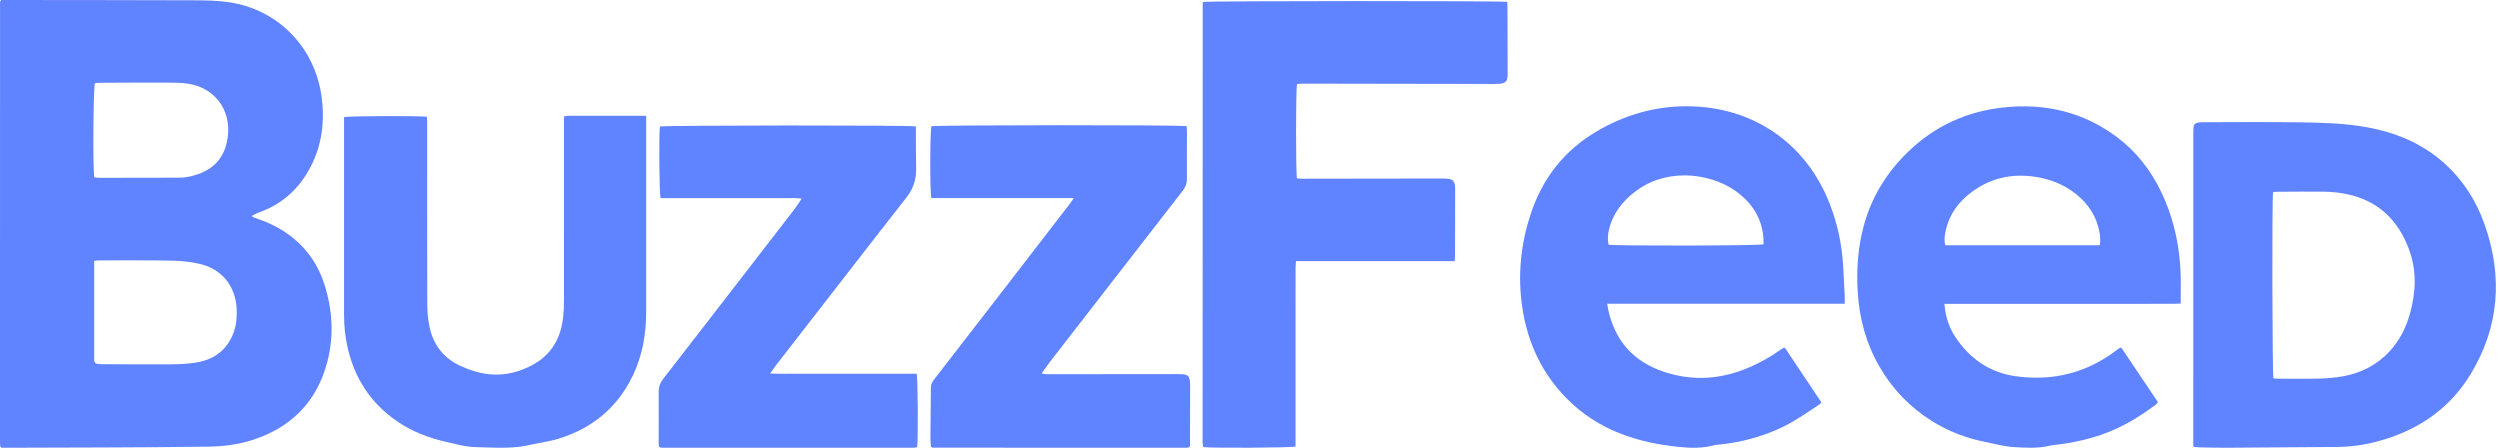 <svg width="201" height="36" viewBox="0 0 201 36" fill="none" xmlns="http://www.w3.org/2000/svg">
<path d="M0.101 0C0.204 0 0.328 0 0.453 0C5.495 0.006 10.536 0.005 15.577 0.024C16.511 0.028 17.454 0.042 18.376 0.174C22.384 0.748 25.354 3.848 25.866 7.842C26.114 9.779 25.887 11.642 24.988 13.387C24.061 15.188 22.66 16.445 20.755 17.105C20.593 17.162 20.444 17.256 20.288 17.332C20.29 17.367 20.291 17.401 20.293 17.436C20.428 17.488 20.562 17.544 20.7 17.59C21.783 17.956 22.785 18.477 23.668 19.22C24.817 20.188 25.617 21.404 26.076 22.841C26.73 24.886 26.862 26.973 26.325 29.058C25.473 32.363 23.346 34.433 20.16 35.417C19.07 35.753 17.944 35.891 16.814 35.909C14.007 35.954 11.2 35.961 8.393 35.976C5.782 35.989 3.171 35.992 0.559 36C0.395 36 0.231 36 0.132 36C0.056 35.939 0.043 35.932 0.035 35.921C0.027 35.91 0.021 35.895 0.02 35.882C0.012 35.783 0 35.684 0 35.586C0 23.795 0.001 12.004 0.003 0.214C0.003 0.186 0.006 0.157 0.013 0.13C0.021 0.104 0.036 0.08 0.049 0.056C0.056 0.044 0.068 0.035 0.101 0ZM7.574 20.973C7.574 21.19 7.574 21.359 7.574 21.528C7.574 23.884 7.574 26.24 7.574 28.596C7.574 28.696 7.58 28.795 7.574 28.894C7.56 29.122 7.663 29.24 7.884 29.259C7.981 29.267 8.079 29.278 8.176 29.279C10.032 29.286 11.887 29.307 13.743 29.291C14.452 29.285 15.171 29.256 15.867 29.131C17.287 28.874 18.314 28.075 18.812 26.658C18.992 26.145 19.04 25.61 19.036 25.066C19.022 23.103 17.904 21.629 16.019 21.206C15.302 21.045 14.556 20.97 13.821 20.956C11.882 20.919 9.942 20.936 8.003 20.935C7.87 20.935 7.738 20.958 7.574 20.973H7.574ZM7.583 14.258C7.68 14.27 7.787 14.296 7.895 14.296C10.059 14.295 12.224 14.294 14.388 14.285C15.008 14.283 15.607 14.146 16.181 13.906C17.281 13.445 17.97 12.63 18.236 11.449C18.764 9.116 17.448 7.093 15.138 6.733C14.576 6.645 13.997 6.643 13.425 6.641C11.639 6.635 9.851 6.647 8.064 6.655C7.914 6.655 7.765 6.675 7.63 6.684C7.497 7.13 7.46 13.752 7.583 14.258V14.258Z" fill="#6083FF"/>
<path d="M27.661 9.417C28.03 9.322 33.787 9.301 34.33 9.389C34.335 9.555 34.346 9.732 34.346 9.911C34.346 14.769 34.34 19.628 34.352 24.486C34.354 25.064 34.41 25.652 34.522 26.219C34.813 27.692 35.633 28.77 36.986 29.403C38.496 30.11 40.056 30.365 41.668 29.833C42.951 29.41 44.049 28.712 44.713 27.456C45.147 26.636 45.285 25.741 45.33 24.826C45.35 24.401 45.343 23.974 45.343 23.548C45.343 19.002 45.343 14.457 45.344 9.911C45.344 9.741 45.344 9.572 45.344 9.362C45.785 9.264 46.215 9.324 46.638 9.313C47.085 9.303 47.532 9.311 47.979 9.311C48.426 9.311 48.845 9.311 49.278 9.311C49.725 9.311 50.172 9.311 50.619 9.311H51.953C51.953 9.525 51.953 9.677 51.953 9.83C51.953 14.902 51.949 19.973 51.953 25.044C51.955 26.846 51.656 28.58 50.874 30.207C49.638 32.779 47.616 34.422 44.956 35.258C44.188 35.499 43.374 35.591 42.587 35.775C41.137 36.115 39.665 35.977 38.206 35.946C37.395 35.929 36.584 35.687 35.782 35.505C34.395 35.191 33.087 34.671 31.903 33.856C29.788 32.401 28.487 30.387 27.93 27.866C27.743 27.018 27.66 26.158 27.661 25.287C27.663 20.145 27.662 15.002 27.662 9.859C27.662 9.718 27.662 9.577 27.662 9.418L27.661 9.417Z" fill="#6083FF"/>
<path d="M52.982 35.915C52.974 35.824 52.955 35.714 52.955 35.604C52.956 34.24 52.974 32.876 52.956 31.513C52.951 31.084 53.093 30.751 53.346 30.427C54.837 28.513 56.321 26.592 57.806 24.672C59.81 22.083 61.812 19.493 63.812 16.901C64.024 16.625 64.211 16.331 64.458 15.974C63.967 15.892 63.555 15.939 63.147 15.931C62.729 15.923 62.31 15.929 61.891 15.929C61.472 15.929 61.053 15.929 60.634 15.929H58.121C57.702 15.929 57.283 15.929 56.864 15.929C56.445 15.929 56.026 15.929 55.607 15.929H53.114C53.001 15.597 52.967 10.755 53.06 10.171C53.364 10.071 73.176 10.053 73.638 10.164C73.638 10.291 73.637 10.43 73.638 10.568C73.644 11.562 73.637 12.557 73.66 13.55C73.68 14.413 73.424 15.174 72.906 15.844C72.06 16.938 71.2 18.021 70.352 19.113C67.728 22.489 65.106 25.866 62.486 29.244C62.308 29.473 62.145 29.712 61.913 30.03C62.67 30.065 63.32 30.046 63.969 30.049C64.611 30.052 65.254 30.05 65.896 30.05H71.761C72.413 30.05 73.066 30.05 73.703 30.05C73.8 30.412 73.822 35.406 73.743 35.914C73.734 35.926 73.728 35.939 73.717 35.948C73.707 35.957 73.693 35.964 73.68 35.966C73.597 35.979 73.515 36 73.433 36C66.703 36.001 59.972 36 53.241 35.998C53.187 35.998 53.131 35.986 53.077 35.973C53.052 35.967 53.03 35.946 52.981 35.915H52.982Z" fill="#6083FF"/>
<path d="M86.339 15.922H74.882C74.757 15.5 74.77 10.642 74.883 10.151C75.195 10.048 94.975 10.034 95.409 10.145C95.416 10.271 95.43 10.409 95.43 10.547C95.429 11.826 95.418 13.104 95.427 14.383C95.429 14.744 95.321 15.039 95.102 15.32C91.551 19.889 88.006 24.462 84.461 29.036C84.23 29.335 84.018 29.649 83.744 30.031C83.941 30.056 84.055 30.082 84.168 30.083C84.908 30.087 85.648 30.086 86.388 30.085C89.168 30.083 91.947 30.079 94.726 30.077C95.577 30.077 95.689 30.195 95.686 31.061C95.682 32.524 95.68 33.987 95.677 35.45C95.677 35.605 95.677 35.76 95.677 35.88C95.632 35.925 95.623 35.935 95.612 35.944C95.602 35.953 95.592 35.968 95.58 35.969C95.498 35.982 95.415 36 95.333 36C88.559 35.999 81.786 35.997 75.012 35.993C74.973 35.993 74.933 35.969 74.852 35.942C74.836 35.719 74.804 35.483 74.806 35.247C74.815 33.884 74.837 32.52 74.843 31.156C74.844 30.893 74.956 30.699 75.106 30.505C76.835 28.274 78.563 26.042 80.288 23.808C82.195 21.339 84.099 18.869 86.003 16.398C86.102 16.27 86.191 16.133 86.339 15.923V15.922Z" fill="#6083FF"/>
<path d="M96.738 0.156C97.07 0.071 120.739 0.059 121.182 0.151C121.188 0.29 121.201 0.441 121.201 0.592C121.207 2.382 121.211 4.171 121.215 5.961C121.216 6.52 121.06 6.709 120.511 6.74C120.094 6.763 119.674 6.749 119.255 6.749C114.452 6.741 109.649 6.732 104.846 6.725C104.654 6.725 104.463 6.742 104.284 6.751C104.178 7.141 104.173 13.907 104.279 14.34C104.414 14.349 104.562 14.368 104.711 14.368C108.411 14.363 112.111 14.357 115.811 14.352C116.02 14.352 116.23 14.35 116.437 14.375C116.782 14.416 116.933 14.57 116.981 14.915C116.999 15.041 116.995 15.17 116.995 15.298C116.992 17.045 116.989 18.792 116.984 20.538C116.984 20.676 116.969 20.814 116.958 20.993H104.2C104.186 21.209 104.164 21.386 104.164 21.563C104.162 24.46 104.162 27.358 104.162 30.255C104.162 31.988 104.162 33.721 104.162 35.454V35.898C103.827 36.005 97.342 36.037 96.77 35.948C96.761 35.939 96.751 35.929 96.741 35.919C96.733 35.908 96.719 35.897 96.718 35.885C96.707 35.759 96.689 35.632 96.689 35.505C96.69 23.759 96.692 12.013 96.697 0.267C96.697 0.229 96.725 0.19 96.737 0.156H96.738Z" fill="#6083FF"/>
<path d="M148.318 24.421H129.222C129.253 24.615 129.267 24.752 129.296 24.886C129.856 27.436 131.363 29.097 133.808 29.902C136.134 30.668 138.403 30.499 140.633 29.538C141.509 29.16 142.343 28.702 143.121 28.141C143.2 28.084 143.284 28.033 143.369 27.984C143.391 27.971 143.423 27.977 143.511 27.968C144.473 29.406 145.451 30.87 146.44 32.351C146.379 32.417 146.342 32.477 146.289 32.513C145.247 33.199 144.228 33.924 143.087 34.444C141.506 35.164 139.85 35.588 138.128 35.755C138.044 35.763 137.957 35.758 137.878 35.78C136.932 36.049 135.955 36.032 135.007 35.936C131.613 35.593 128.475 34.575 125.978 32.054C123.975 30.033 122.825 27.571 122.397 24.751C122.007 22.176 122.26 19.649 123.073 17.19C124.028 14.303 125.798 12.07 128.403 10.544C130.627 9.242 133.028 8.546 135.591 8.544C140.908 8.54 145.215 11.501 147.116 16.398C147.742 18.01 148.094 19.682 148.191 21.41C148.235 22.204 148.278 22.997 148.317 23.791C148.326 23.974 148.318 24.157 148.318 24.421V24.421ZM129.327 19.673C129.812 19.782 141.452 19.759 141.785 19.644C141.785 19.517 141.791 19.378 141.784 19.239C141.706 17.74 141.023 16.559 139.903 15.63C137.883 13.956 134.33 13.447 131.785 15.18C130.713 15.91 129.876 16.832 129.462 18.101C129.294 18.614 129.222 19.142 129.327 19.672L129.327 19.673Z" fill="#6083FF"/>
<path d="M156.328 24.429C156.416 25.429 156.682 26.277 157.173 27.034C158.333 28.824 159.961 29.953 162.047 30.246C165.021 30.664 167.762 30.001 170.185 28.142C170.263 28.082 170.342 28.025 170.424 27.971C170.445 27.956 170.477 27.96 170.553 27.948C171.524 29.393 172.506 30.856 173.499 32.334C173.448 32.397 173.414 32.46 173.364 32.499C171.821 33.676 170.163 34.623 168.295 35.162C167.3 35.45 166.289 35.654 165.259 35.768C165.107 35.785 164.952 35.797 164.804 35.833C163.824 36.071 162.828 36.003 161.844 35.94C161.098 35.892 160.361 35.679 159.622 35.533C158.072 35.227 156.618 34.67 155.274 33.819C153.519 32.71 152.123 31.247 151.083 29.434C150.03 27.597 149.493 25.608 149.361 23.486C149.249 21.668 149.375 19.883 149.853 18.127C150.476 15.839 151.673 13.907 153.349 12.264C155.514 10.141 158.11 8.961 161.075 8.64C164.406 8.28 167.493 8.987 170.22 11.037C171.766 12.198 172.929 13.691 173.767 15.446C174.939 17.899 175.39 20.505 175.332 23.216C175.324 23.596 175.331 23.978 175.331 24.404C175.108 24.413 174.932 24.428 174.756 24.428C168.807 24.429 162.858 24.429 156.909 24.429C156.731 24.429 156.554 24.429 156.327 24.429H156.328ZM168.813 19.722C168.895 19.332 168.856 18.98 168.791 18.636C168.555 17.379 167.892 16.386 166.916 15.605C165.856 14.758 164.638 14.32 163.301 14.172C161.527 13.977 159.916 14.39 158.485 15.468C157.47 16.233 156.734 17.216 156.446 18.494C156.357 18.889 156.286 19.295 156.405 19.722H168.813V19.722Z" fill="#6083FF"/>
<path d="M176.339 35.92V35.404C176.339 27.235 176.339 19.067 176.34 10.899C176.34 10.686 176.345 10.473 176.355 10.26C176.366 10.029 176.491 9.892 176.714 9.858C176.851 9.837 176.991 9.826 177.13 9.826C179.714 9.824 182.298 9.799 184.881 9.835C186.68 9.86 188.484 9.906 190.264 10.226C192.604 10.645 194.742 11.52 196.542 13.143C198.027 14.483 199.083 16.126 199.752 18.013C201.247 22.236 200.952 26.322 198.596 30.15C196.855 32.98 194.256 34.667 191.105 35.502C190.062 35.779 188.996 35.924 187.917 35.934C184.956 35.962 181.996 35.983 179.036 35.999C178.31 36.004 177.584 35.983 176.858 35.969C176.708 35.966 176.558 35.941 176.339 35.919L176.339 35.92ZM182.752 15.457C182.662 16.069 182.691 30.088 182.784 30.42C182.897 30.428 183.019 30.444 183.141 30.444C184.258 30.446 185.375 30.466 186.491 30.436C187.13 30.419 187.774 30.364 188.403 30.249C189.841 29.987 191.099 29.346 192.114 28.256C192.917 27.393 193.438 26.366 193.757 25.23C194.241 23.509 194.319 21.787 193.695 20.084C192.879 17.854 191.408 16.319 189.098 15.705C188.338 15.502 187.56 15.416 186.778 15.409C185.522 15.397 184.267 15.413 183.011 15.419C182.931 15.419 182.851 15.442 182.752 15.457V15.457Z" fill="#6083FF"/>
</svg>
